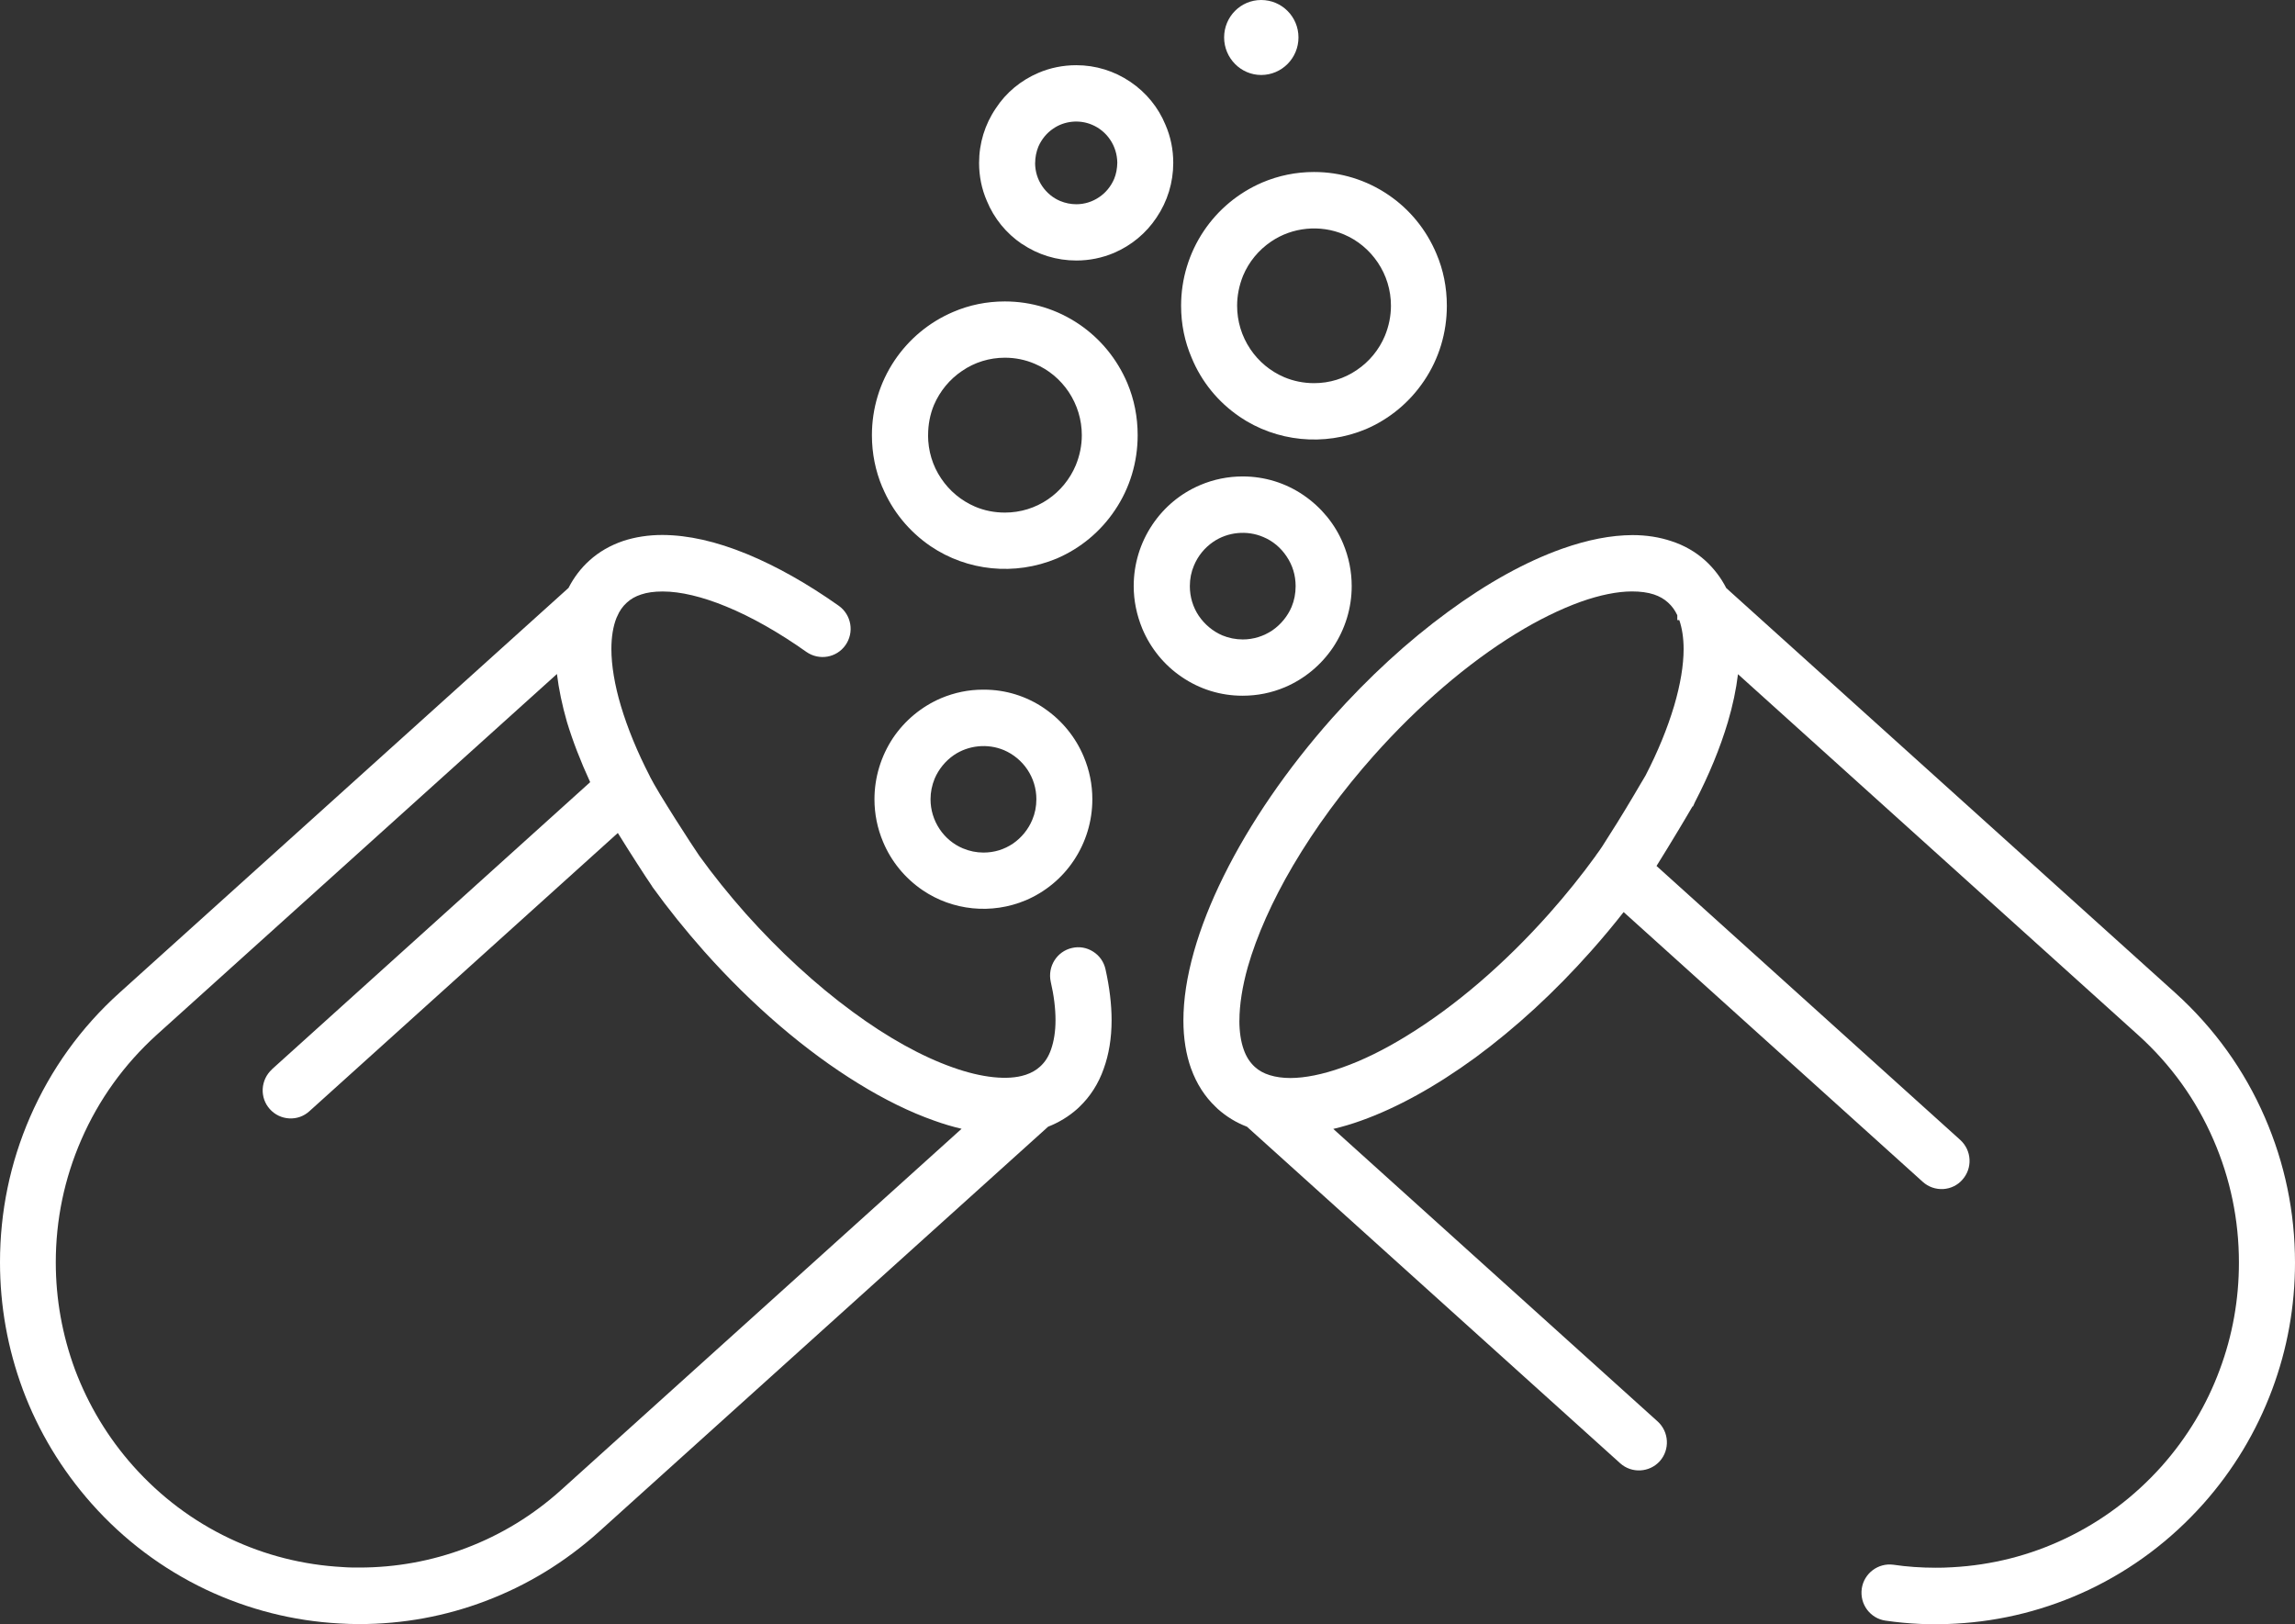 <svg width="171" height="121" viewBox="0 0 171 121" fill="none" xmlns="http://www.w3.org/2000/svg">
<rect x="0" y="0" width="171" height="121" fill="#333333" stroke="none"/>
<g clip-path="url(#clip0_75_264)">
<path d="M93.97 5.587C95.504 5.587 96.749 4.334 96.749 2.789C96.749 1.244 95.504 0 93.97 0C92.435 0 91.209 1.253 91.209 2.789C91.209 4.325 92.449 5.587 93.97 5.587Z" fill="#fff"/>
<path d="M77.818 52.78C76.478 51.864 74.925 51.385 73.323 51.385H73.228C72.168 51.385 71.123 51.599 70.113 52.023C68.664 52.647 67.428 53.668 66.537 54.985C65.636 56.348 65.156 57.929 65.156 59.552C65.156 60.65 65.373 61.721 65.799 62.728C66.405 64.178 67.419 65.422 68.741 66.324C70.969 67.842 73.879 68.152 76.433 67.076C77.886 66.457 79.122 65.436 80 64.123C80.91 62.765 81.39 61.184 81.39 59.547C81.39 58.449 81.172 57.378 80.747 56.371C80.136 54.913 79.122 53.673 77.813 52.78H77.818ZM77.22 59.547C77.22 60.094 77.116 60.614 76.912 61.088C76.618 61.794 76.12 62.405 75.486 62.847C74.817 63.298 74.079 63.522 73.282 63.522C72.743 63.522 72.241 63.417 71.738 63.207C71.041 62.915 70.43 62.405 70.009 61.771C69.565 61.106 69.334 60.336 69.334 59.552C69.334 59.023 69.439 58.504 69.642 58.011C69.941 57.31 70.448 56.69 71.073 56.261C72.15 55.528 73.581 55.377 74.807 55.892C75.509 56.193 76.125 56.703 76.546 57.333C76.985 57.984 77.22 58.75 77.22 59.547Z" fill="#fff"/>
<path d="M97.13 36.897C95.79 35.981 94.223 35.498 92.594 35.498C91.494 35.498 90.425 35.717 89.429 36.14C87.976 36.756 86.745 37.776 85.862 39.094C84.952 40.452 84.472 42.033 84.472 43.669C84.472 44.745 84.69 45.811 85.115 46.846C85.731 48.309 86.745 49.553 88.049 50.437C89.389 51.353 90.95 51.836 92.567 51.836H92.594C93.689 51.836 94.749 51.622 95.749 51.198C97.198 50.578 98.433 49.557 99.325 48.236C100.235 46.864 100.715 45.287 100.715 43.674C100.715 42.575 100.498 41.505 100.072 40.488C99.466 39.039 98.447 37.799 97.13 36.897ZM89.321 45.884C88.886 45.237 88.655 44.471 88.655 43.674C88.655 43.127 88.759 42.607 88.963 42.133C89.262 41.418 89.755 40.812 90.394 40.374C91.48 39.631 92.92 39.49 94.133 40.014C94.835 40.306 95.428 40.803 95.862 41.454C96.31 42.115 96.537 42.863 96.537 43.674C96.537 44.216 96.437 44.736 96.238 45.214C95.944 45.907 95.437 46.531 94.807 46.964C94.151 47.406 93.386 47.643 92.598 47.643C92.069 47.643 91.552 47.539 91.068 47.338C90.371 47.037 89.755 46.522 89.325 45.889L89.321 45.884Z" fill="#fff"/>
<path d="M76.143 18.17C77.338 18.982 78.741 19.41 80.199 19.41C81.168 19.41 82.114 19.219 83.01 18.84C84.305 18.284 85.4 17.373 86.175 16.206C86.989 15.003 87.419 13.595 87.419 12.132C87.419 11.143 87.225 10.186 86.84 9.302C86.306 7.998 85.396 6.891 84.224 6.098C83.028 5.287 81.634 4.858 80.195 4.858C79.212 4.858 78.239 5.054 77.374 5.428C76.061 5.988 74.961 6.9 74.201 8.067C73.386 9.261 72.951 10.669 72.951 12.141C72.951 13.13 73.146 14.087 73.531 14.971C74.065 16.27 74.97 17.382 76.138 18.175L76.143 18.17ZM77.13 12.132C77.13 11.726 77.211 11.321 77.365 10.933C77.61 10.373 77.994 9.903 78.488 9.575C79.298 9.015 80.416 8.887 81.371 9.297C81.915 9.525 82.39 9.917 82.721 10.414C83.06 10.915 83.241 11.512 83.25 12.127C83.241 12.56 83.164 12.97 83.015 13.33C82.77 13.896 82.385 14.365 81.892 14.693C81.39 15.035 80.806 15.217 80.199 15.217C79.782 15.217 79.38 15.135 78.995 14.976C78.452 14.748 77.99 14.365 77.646 13.859C77.306 13.353 77.125 12.761 77.125 12.136L77.13 12.132Z" fill="#fff"/>
<path d="M65.749 36.304C66.491 38.082 67.732 39.599 69.334 40.693C72.069 42.548 75.609 42.917 78.737 41.614C80.507 40.853 82.01 39.604 83.078 38.004C84.183 36.368 84.767 34.436 84.767 32.426C84.767 31.063 84.509 29.76 83.997 28.543C83.237 26.752 81.996 25.239 80.412 24.163C78.768 23.047 76.853 22.459 74.871 22.459C73.522 22.459 72.222 22.723 71.018 23.243C69.244 23.999 67.736 25.248 66.654 26.857C65.55 28.507 64.966 30.434 64.966 32.426C64.966 33.78 65.228 35.083 65.745 36.309L65.749 36.304ZM69.153 32.422C69.153 31.633 69.298 30.877 69.588 30.175C70.036 29.136 70.76 28.256 71.684 27.636C72.616 26.994 73.721 26.652 74.875 26.652C75.645 26.652 76.396 26.802 77.107 27.108C78.126 27.541 78.995 28.261 79.624 29.195C80.267 30.161 80.606 31.278 80.606 32.422C80.606 33.192 80.452 33.944 80.154 34.668C79.728 35.689 78.995 36.587 78.08 37.207C77.139 37.849 76.03 38.191 74.875 38.191C74.088 38.191 73.336 38.041 72.644 37.745C71.611 37.298 70.742 36.573 70.122 35.644C69.484 34.7 69.149 33.588 69.149 32.422H69.153Z" fill="#fff"/>
<path d="M92.367 31.054C95.102 32.909 98.646 33.278 101.77 31.975C103.535 31.218 105.038 29.97 106.116 28.361C107.22 26.725 107.804 24.792 107.804 22.782C107.804 21.411 107.542 20.103 107.026 18.9C106.274 17.113 105.038 15.595 103.449 14.52C101.806 13.403 99.891 12.815 97.908 12.815C96.568 12.815 95.269 13.08 94.047 13.599C92.277 14.36 90.769 15.609 89.692 17.213C88.587 18.863 88.003 20.791 88.003 22.782C88.003 24.145 88.27 25.453 88.791 26.661C89.525 28.443 90.765 29.965 92.372 31.054H92.367ZM92.177 22.782C92.177 22.026 92.327 21.274 92.621 20.54C93.055 19.51 93.775 18.631 94.712 17.997C96.292 16.922 98.366 16.717 100.14 17.469C101.159 17.901 102.028 18.622 102.657 19.556C103.3 20.508 103.639 21.625 103.639 22.778C103.639 23.544 103.485 24.3 103.187 25.025C102.761 26.046 102.023 26.948 101.104 27.563C100.172 28.206 99.067 28.548 97.913 28.548C97.134 28.548 96.383 28.397 95.681 28.101C94.649 27.659 93.78 26.934 93.16 26.009C92.517 25.052 92.177 23.936 92.177 22.778V22.782Z" fill="#fff"/>
<path d="M88.755 79.632C89.153 80.74 89.778 81.715 90.575 82.467L90.729 82.617C91.376 83.196 92.109 83.643 92.911 83.948L120.724 109.028C121.58 109.793 122.901 109.72 123.671 108.868C124.436 108.007 124.364 106.68 123.508 105.906L99.343 84.112C100.027 83.953 100.715 83.747 101.403 83.501C104.097 82.54 106.962 80.958 109.927 78.798C112.951 76.57 115.844 73.908 118.528 70.886C119.42 69.884 120.24 68.899 120.977 67.956L143.268 88.059C143.689 88.437 144.232 88.624 144.798 88.592C145.35 88.555 145.857 88.309 146.215 87.899C146.586 87.484 146.776 86.951 146.749 86.395C146.722 85.83 146.473 85.311 146.057 84.932L123.427 64.52C123.92 63.731 124.504 62.779 125.065 61.844C125.459 61.193 125.79 60.623 126.002 60.263C126.043 60.195 126.079 60.131 126.111 60.081H126.147L126.292 59.757C127.338 57.743 128.162 55.742 128.741 53.805C129.108 52.565 129.361 51.367 129.497 50.232L159.311 77.116C161.742 79.308 163.635 81.938 164.929 84.932C166.183 87.817 166.822 90.894 166.822 94.07C166.822 96.823 166.342 99.512 165.391 102.055C164.422 104.68 162.969 107.1 161.068 109.242C159.017 111.534 156.595 113.348 153.866 114.642C151.231 115.896 148.406 116.611 145.464 116.771C145.015 116.803 144.581 116.807 144.219 116.807C143.15 116.807 142.091 116.734 141.077 116.584C139.941 116.429 138.881 117.226 138.719 118.37C138.642 118.926 138.782 119.482 139.117 119.933C139.452 120.38 139.941 120.672 140.489 120.749C142.218 121 143.943 121.077 145.704 120.973C149.158 120.786 152.503 119.933 155.649 118.448C158.886 116.907 161.751 114.756 164.169 112.045C166.401 109.538 168.125 106.671 169.298 103.531C170.43 100.505 171 97.324 171 94.075C171 90.324 170.244 86.687 168.755 83.255C167.225 79.723 164.984 76.606 162.096 73.99L128.623 43.815C128.23 43.045 127.705 42.357 127.066 41.773C126.342 41.117 125.491 40.63 124.536 40.32C123.653 40.023 122.68 39.868 121.638 39.868C120.022 39.877 118.307 40.21 116.392 40.885C113.676 41.851 110.81 43.437 107.877 45.593C104.88 47.789 101.983 50.451 99.257 53.504C95.916 57.264 93.119 61.343 91.168 65.29C90.208 67.231 89.466 69.118 88.963 70.895C88.433 72.778 88.175 74.464 88.175 76.041C88.175 77.358 88.37 78.57 88.755 79.641V79.632ZM92.349 76.032C92.349 74.87 92.567 73.489 92.974 72.044C93.639 69.72 94.803 67.108 96.342 64.492C98.003 61.676 100.027 58.919 102.358 56.298C105.681 52.57 109.343 49.425 112.951 47.21C114.599 46.199 116.269 45.378 117.781 44.836C119.203 44.33 120.52 44.066 121.602 44.066C122.222 44.066 122.77 44.139 123.227 44.289C123.653 44.43 123.997 44.631 124.282 44.891C124.576 45.155 124.798 45.46 124.975 45.839V46.203H125.124C125.332 46.8 125.446 47.539 125.446 48.354C125.446 49.567 125.21 50.993 124.739 52.593C124.232 54.288 123.513 56.034 122.607 57.784L122.594 57.806C122.526 57.92 122.399 58.135 122.231 58.417C121.937 58.919 121.512 59.643 121.05 60.4C120.674 61.024 120.267 61.676 119.891 62.259C119.529 62.852 119.212 63.335 118.995 63.617L118.9 63.749V63.758C117.854 65.203 116.686 66.657 115.418 68.084C112.096 71.821 108.433 74.961 104.834 77.166C103.16 78.201 101.53 79.003 99.995 79.541C98.565 80.051 97.234 80.32 96.143 80.32C95.577 80.32 95.056 80.247 94.604 80.106C94.16 79.969 93.807 79.773 93.499 79.495C93.128 79.153 92.861 78.743 92.671 78.206C92.458 77.618 92.345 76.87 92.345 76.041L92.349 76.032Z" fill="#fff"/>
<path d="M1.693 103.513C2.866 106.653 4.595 109.515 6.822 112.026C9.217 114.724 12.082 116.88 15.342 118.434C18.497 119.924 21.842 120.772 25.287 120.959C25.803 120.991 26.288 121.005 26.772 121.005C30.014 121.005 33.173 120.426 36.166 119.291C39.262 118.124 42.109 116.388 44.631 114.123L78.094 83.948C78.904 83.629 79.638 83.182 80.271 82.617L80.425 82.471C81.227 81.71 81.851 80.735 82.236 79.632C82.625 78.561 82.825 77.344 82.825 76.018C82.825 74.842 82.671 73.562 82.372 72.222C82.254 71.675 81.928 71.205 81.453 70.905C80.978 70.599 80.416 70.504 79.873 70.631C78.755 70.882 78.044 72.003 78.289 73.142C78.528 74.168 78.646 75.134 78.646 76.018C78.646 76.838 78.528 77.586 78.311 78.197C78.126 78.73 77.863 79.14 77.487 79.477C77.189 79.746 76.854 79.933 76.442 80.074L76.365 80.097C75.097 80.507 73.146 80.302 70.996 79.532C68.687 78.721 66.111 77.29 63.535 75.389C60.819 73.402 58.062 70.868 55.568 68.075C54.3 66.643 53.133 65.19 52.105 63.763L52.014 63.626C51.847 63.394 51.109 62.259 50.335 61.042C49.941 60.427 49.547 59.78 49.19 59.201C49.063 58.992 48.945 58.786 48.836 58.6L48.732 58.422C48.601 58.189 48.497 57.998 48.443 57.893L48.411 57.82C47.487 56.029 46.763 54.27 46.261 52.593C45.799 51.043 45.554 49.576 45.554 48.354C45.554 47.452 45.686 46.65 45.939 46.026L45.989 45.921C46.161 45.511 46.392 45.182 46.709 44.895C47.003 44.627 47.338 44.435 47.768 44.294C48.212 44.143 48.746 44.07 49.357 44.07H49.393C50.693 44.07 52.322 44.453 54.101 45.187C55.966 45.948 58.035 47.119 60.086 48.573C61.032 49.234 62.336 49.011 62.997 48.067C63.318 47.607 63.445 47.051 63.35 46.495C63.255 45.944 62.951 45.461 62.499 45.137C60.172 43.492 57.877 42.197 55.672 41.286C53.35 40.333 51.281 39.868 49.352 39.859C48.316 39.859 47.338 40.01 46.446 40.301C45.477 40.63 44.626 41.117 43.916 41.764C43.282 42.334 42.761 43.022 42.358 43.806L8.904 73.967C6.025 76.56 3.785 79.678 2.236 83.233C0.751 86.651 0 90.292 0 94.052C0 97.297 0.57 100.478 1.693 103.509V103.513ZM20.267 79.673C19.851 80.051 19.606 80.571 19.574 81.132C19.547 81.688 19.733 82.225 20.104 82.635C20.475 83.05 20.987 83.296 21.544 83.328C22.11 83.36 22.639 83.169 23.051 82.795L46.034 62.063C46.075 62.127 46.116 62.195 46.157 62.259C46.79 63.289 48.175 65.445 48.556 65.987L48.615 66.087C49.778 67.701 51.073 69.309 52.462 70.877C56.057 74.915 60.036 78.324 63.97 80.735C65.916 81.934 67.809 82.863 69.597 83.492C70.276 83.738 70.964 83.944 71.648 84.103L41.833 110.992C39.724 112.897 37.325 114.36 34.703 115.349C32.168 116.306 29.502 116.793 26.768 116.793C26.424 116.793 25.976 116.794 25.523 116.757C22.589 116.598 19.76 115.882 17.116 114.629C14.382 113.334 11.965 111.516 9.928 109.233C8.044 107.118 6.587 104.698 5.586 102.041C4.64 99.475 4.156 96.786 4.156 94.056C4.156 90.894 4.794 87.817 6.057 84.919C7.356 81.934 9.248 79.304 11.675 77.103L41.498 50.218C41.634 51.34 41.883 52.534 42.245 53.796C42.675 55.209 43.255 56.717 43.974 58.276L20.258 79.673H20.267Z" fill="#fff"/>
</g>
<defs>
<clipPath id="clip0_75_264">
<rect width="171" height="121" fill="white"/>
</clipPath>
</defs>
</svg>
